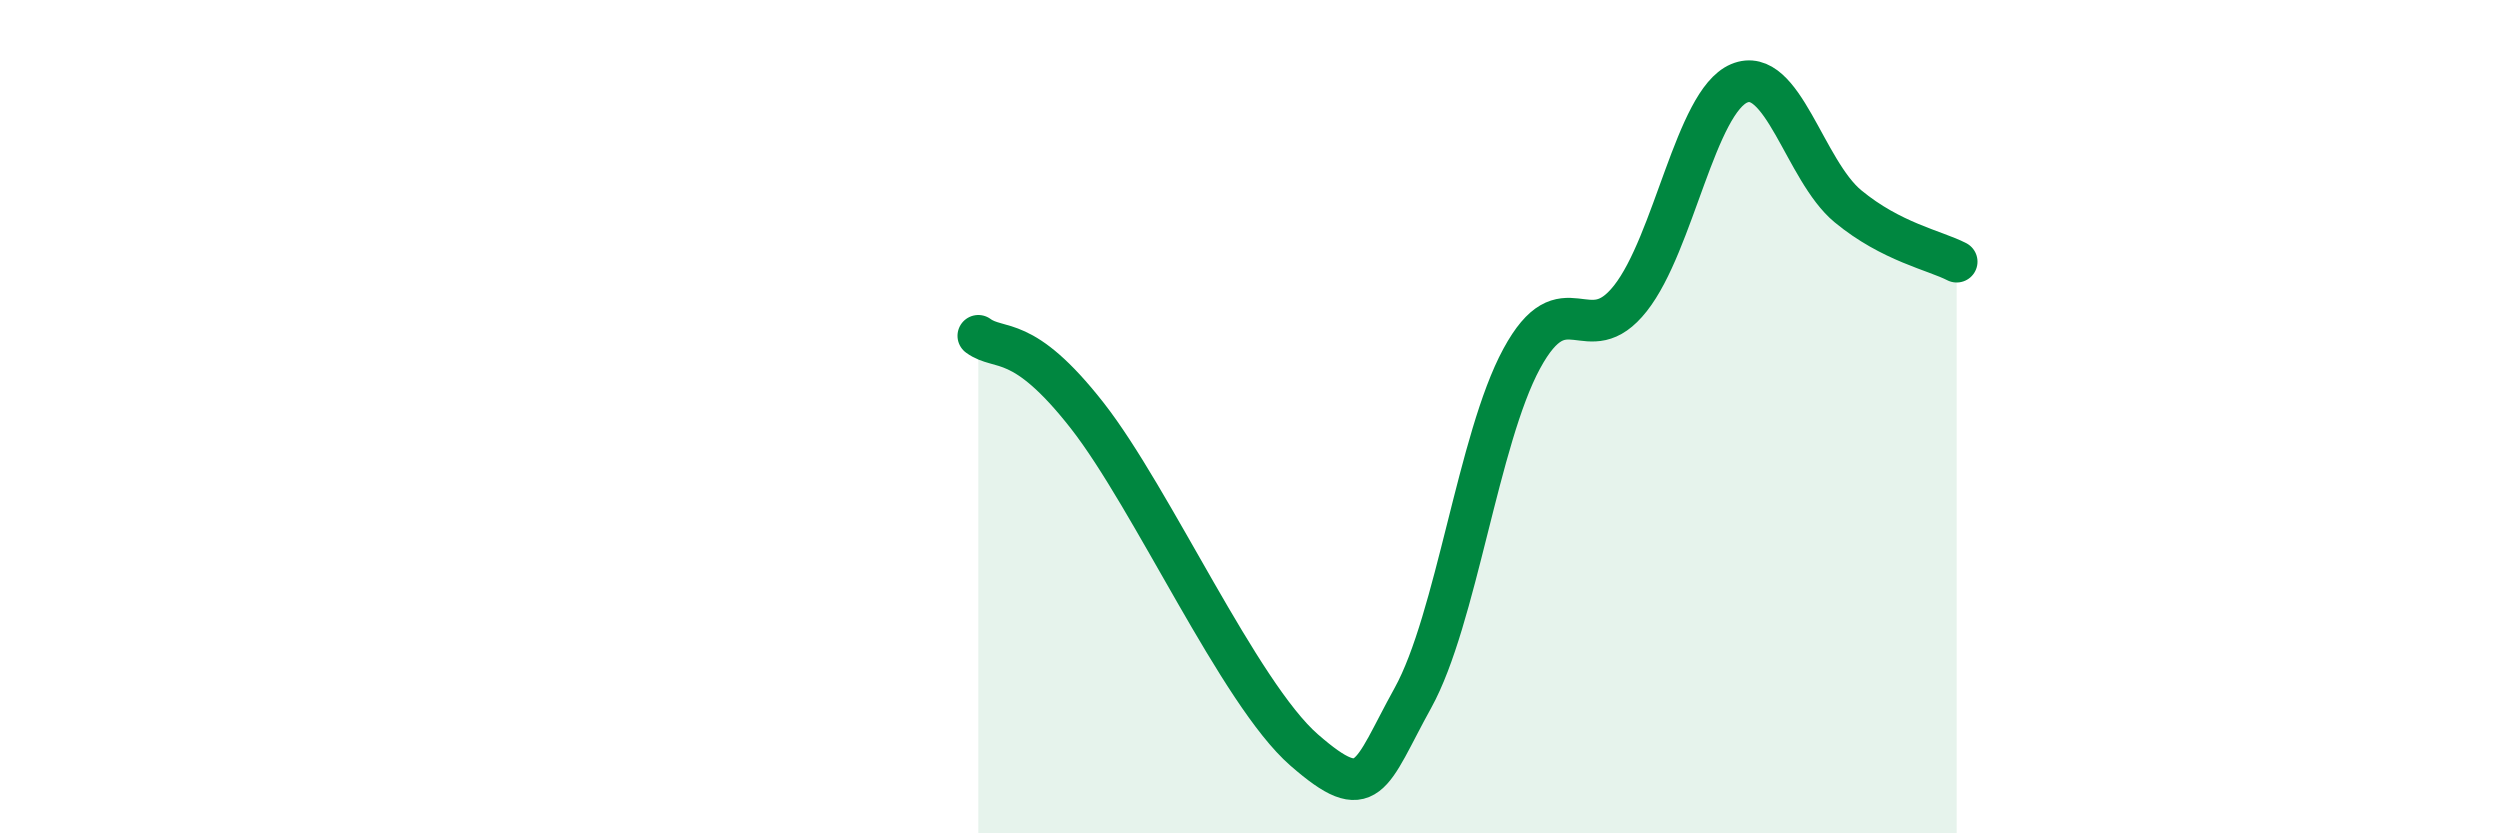
    <svg width="60" height="20" viewBox="0 0 60 20" xmlns="http://www.w3.org/2000/svg">
      <path
        d="M 23.48,8.06 C 24,8.44 24.53,7.98 26.09,9.97 C 27.65,11.96 29.74,16.64 31.3,18 C 32.86,19.36 32.87,18.63 33.91,16.75 C 34.95,14.87 35.48,10.53 36.52,8.61 C 37.56,6.69 38.09,8.48 39.13,7.16 C 40.17,5.84 40.7,2.44 41.74,2 C 42.78,1.56 43.31,4.09 44.35,4.95 C 45.39,5.81 46.44,6.01 46.96,6.28L46.96 20L23.48 20Z"
        fill="#008740"
        opacity="0.1"
        stroke-linecap="round"
        stroke-linejoin="round"
      />
      <path
        d="M 23.48,8.06 C 24,8.44 24.53,7.98 26.09,9.97 C 27.65,11.96 29.74,16.64 31.3,18 C 32.86,19.36 32.87,18.63 33.91,16.75 C 34.95,14.87 35.48,10.53 36.52,8.61 C 37.56,6.69 38.09,8.48 39.13,7.16 C 40.17,5.84 40.7,2.44 41.74,2 C 42.78,1.56 43.31,4.09 44.35,4.95 C 45.39,5.81 46.44,6.01 46.96,6.28"
        stroke="#008740"
        stroke-width="1"
        fill="none"
        stroke-linecap="round"
        stroke-linejoin="round"
      />
    </svg>
  